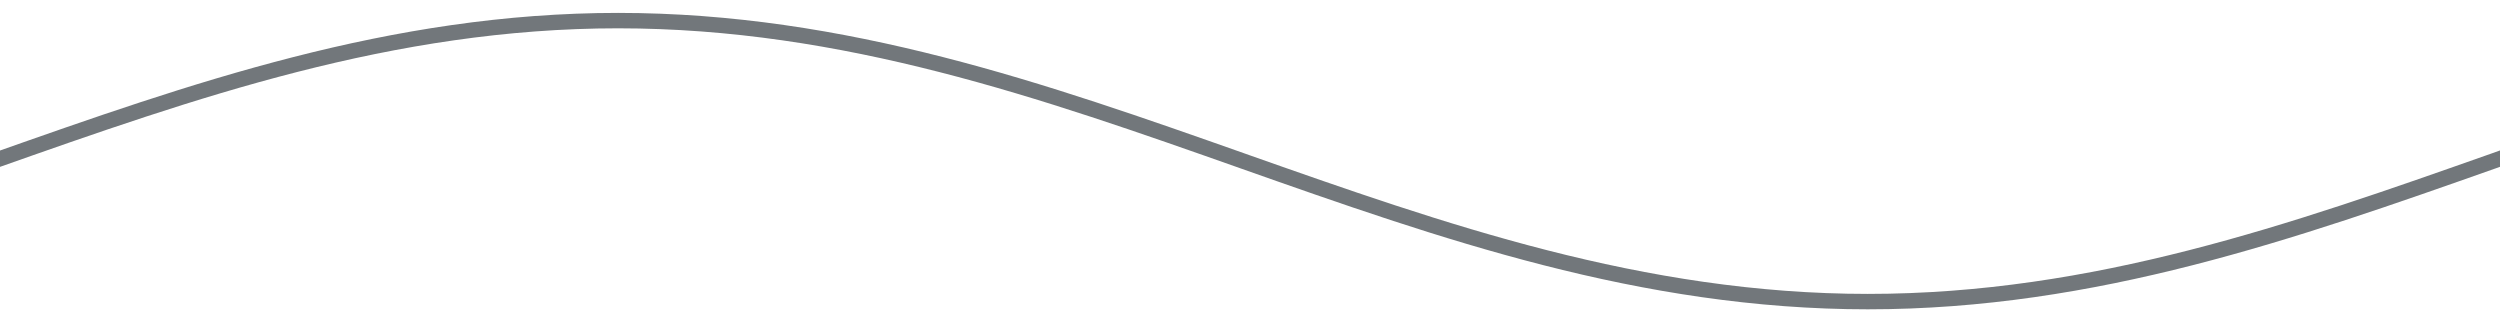 <?xml version="1.0" encoding="utf-8"?>
<!-- Generator: Adobe Illustrator 16.0.0, SVG Export Plug-In . SVG Version: 6.00 Build 0)  -->
<!DOCTYPE svg PUBLIC "-//W3C//DTD SVG 1.1//EN" "http://www.w3.org/Graphics/SVG/1.1/DTD/svg11.dtd">
<svg version="1.1"
	 id="svg2" xmlns:inkscape="http://www.inkscape.org/namespaces/inkscape" xmlns:sodipodi="http://inkscape.sourceforge.net/DTD/sodipodi-0.dtd" xmlns:svg="http://www.w3.org/2000/svg" xmlns:rdf="http://www.w3.org/1999/02/22-rdf-syntax-ns#" xmlns:cc="http://web.resource.org/cc/" xmlns:dc="http://purl.org/dc/elements/1.1/"
	 xmlns="http://www.w3.org/2000/svg" xmlns:xlink="http://www.w3.org/1999/xlink" x="0px" y="0px" width="973.058px"
	 height="125.404px" viewBox="-4757.383 -3.214 973.058 125.404" enable-background="new -4757.383 -3.214 973.058 125.404"
	 xml:space="preserve">
<path fill="none" stroke="#72777B" stroke-width="6" d="M-4760.066,59.499c77.516-27.348,155.023-54.695,243.387-54.695
	 M-4273.504,59.499c-77.516-27.348-155.035-54.694-243.395-54.694 M-4273.555,59.487c77.508,27.347,155.027,54.695,243.395,54.695
	 M-3787,59.485c-77.52,27.347-155.023,54.695-243.383,54.695 M-3787.008,59.489c77.504-27.346,133.266-54.695,243.391-54.695
	 M-3300.457,59.491c-77.516-27.347-155.023-54.696-243.395-54.696 M-3300.469,59.487c77.527,27.349,133.355,54.695,243.383,54.695
	 M-2813.914,59.485c-77.508,27.349-155.035,54.695-243.398,54.695 M-2813.922,59.491c77.508-27.348,155.012-54.696,243.387-54.696
	 M-2327.375,59.491c-77.5-27.347-155.016-54.695-243.383-54.695 M-2327.414,59.477c77.504,27.349,155.02,54.696,243.387,54.696
	 M-1840.859,59.477c-77.516,27.347-155.027,54.696-243.387,54.696 M-1840.875,59.481c77.512-27.348,155.016-54.695,243.383-54.695
	 M-1354.32,59.483c-77.508-27.348-155.023-54.695-243.387-54.695 M-1354.348,59.495c77.512,27.349,155.023,54.695,243.387,54.695
	 M-867.797,59.493c-77.508,27.349-155.016,54.695-243.379,54.695 M-867.813,59.499c77.523-27.348,155.027-54.695,243.391-54.695
	 M-381.258,59.499C-458.762,32.151-536.289,4.804-624.648,4.804 M-381.297,59.487c77.508,27.347,155.02,54.695,243.395,54.695
	 M105.266,59.485C27.75,86.832-49.766,114.18-138.133,114.18 M105.246,59.489C182.762,32.143,260.27,4.794,348.633,4.794
	 M591.797,59.491C514.281,32.144,436.781,4.795,348.41,4.795 M591.789,59.487c77.508,27.347,155.02,54.695,243.383,54.695
	 M1078.352,59.485c-77.523,27.349-155.031,54.695-243.395,54.695 M1078.332,59.491c77.516-27.348,155.02-54.696,243.387-54.696
	 M1564.883,59.491c-77.512-27.347-155.027-54.695-243.387-54.695 M1564.836,59.477c77.52,27.349,155.031,54.696,243.391,54.696
	 M2051.395,59.477c-77.5,27.347-155.031,54.696-243.395,54.696 M2051.383,59.481c77.512-27.348,155.023-54.695,243.391-54.695
	 M2537.941,59.483c-77.516-27.348-155.023-54.695-243.395-54.695 M2538.059,59.495c77.512,27.349,155.027,54.695,243.387,54.695
	 M3024.621,59.493c-77.516,27.349-155.027,54.695-243.398,54.695 M3024.602,59.499c77.516-27.348,155.02-54.695,243.383-54.695
	 M3511.156,59.499c-77.512-27.348-155.031-54.694-243.391-54.694 M3511.117,59.487c77.504,27.347,155.016,54.695,243.383,54.695
	 M3997.652,59.485c-77.5,27.347-155,54.695-243.367,54.695 M3997.645,59.489c77.512-27.346,155.027-54.695,243.398-54.695
	 M4484.211,59.491c-77.52-27.347-155.031-54.696-243.395-54.696 M4484.203,59.487c77.512,27.347,155.027,54.695,243.391,54.695
	 M4970.758,59.485c-77.523,27.349-155.027,54.695-243.387,54.695 M4970.738,59.491c77.504-27.348,155.031-54.696,243.391-54.696
	 M5457.297,59.491c-77.508-27.347-155.02-54.695-243.395-54.695 M5457.25,59.477c77.512,27.349,155.027,54.696,243.387,54.696
	 M5943.801,59.477c-77.512,27.347-155.027,54.696-243.387,54.696 M5943.789,59.481c77.512-27.348,155.027-54.695,243.387-54.695
	 M6430.348,59.483c-77.52-27.348-155.027-54.695-243.387-54.695 M6430.328,59.495c77.512,27.349,155.02,54.695,243.391,54.695
	 M6916.883,59.493c-77.523,27.349-155.031,54.695-243.391,54.695 M6916.863,59.499c77.504-27.348,155.023-54.695,243.387-54.695"/>
</svg>
